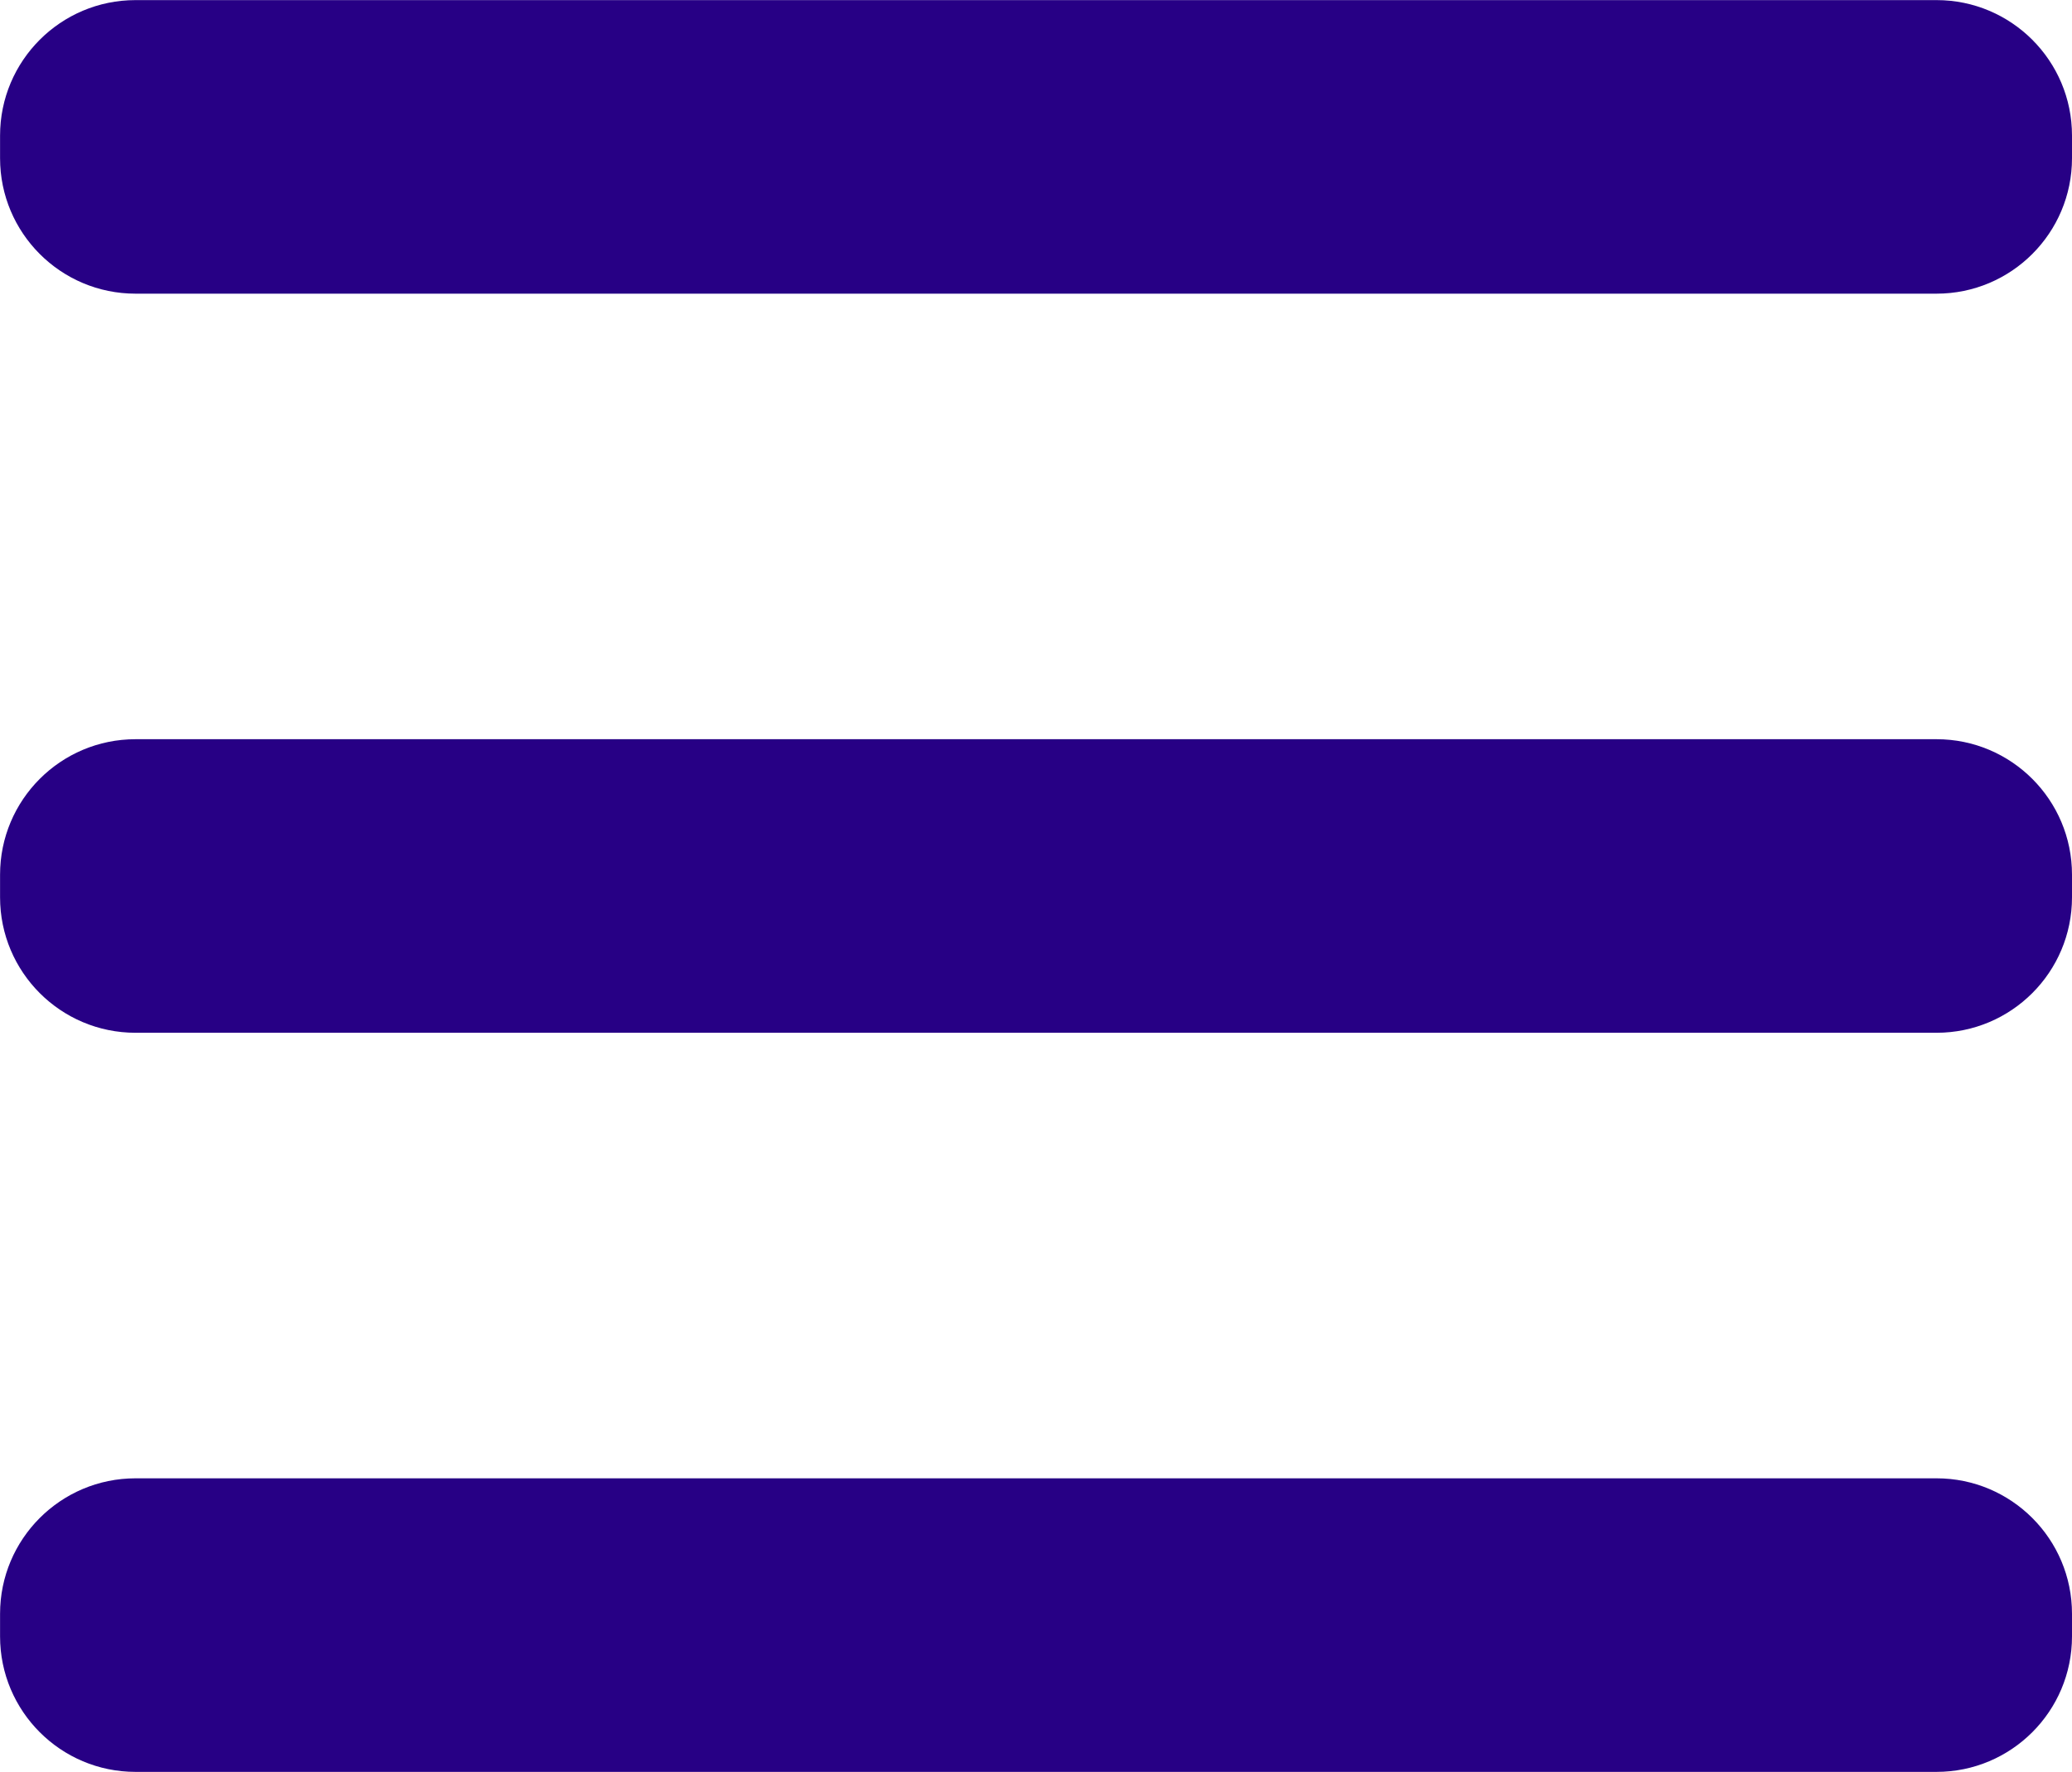 <svg xmlns="http://www.w3.org/2000/svg" xmlns:xlink="http://www.w3.org/1999/xlink" x="0px" y="0px" viewBox="359.6 -224.9 1009.4 863.1" preserveAspectRatio="none">
	<style type="text/css">
		path{fill:#270085;}
	</style>
	<g transform="translate(0, 934) scale(0.1,-0.1)">
		<path d="M3596.3,10818.4c0-364.5,295.5-660,660-660H13030c364.5,0,660,295.5,660,660v110.1c0,364.5-295.5,660-660,660H4256.3 c-364.5,0-660-295.5-660-660V10818.4z"/>
	</g>
	<g transform="translate(0, 934) scale(0.1,-0.1)">
		<path d="M3596.3,7217.8c0-364.5,295.5-660,660-660H13030c364.5,0,660,295.5,660,660v110.1c0,364.5-295.5,660-660,660H4256.3 c-364.5,0-660-295.5-660-660V7217.8z"/>
	</g>
	<g transform="translate(0, 934) scale(0.1,-0.1)">
		<path d="M3596.3,3617.2c0-364.5,295.5-660,660-660H13030c364.5,0,660,295.5,660,660v110.1c0,364.5-295.5,660-660,660H4256.3 c-364.5,0-660-295.5-660-660V3617.2z"/>
	</g>
</svg>